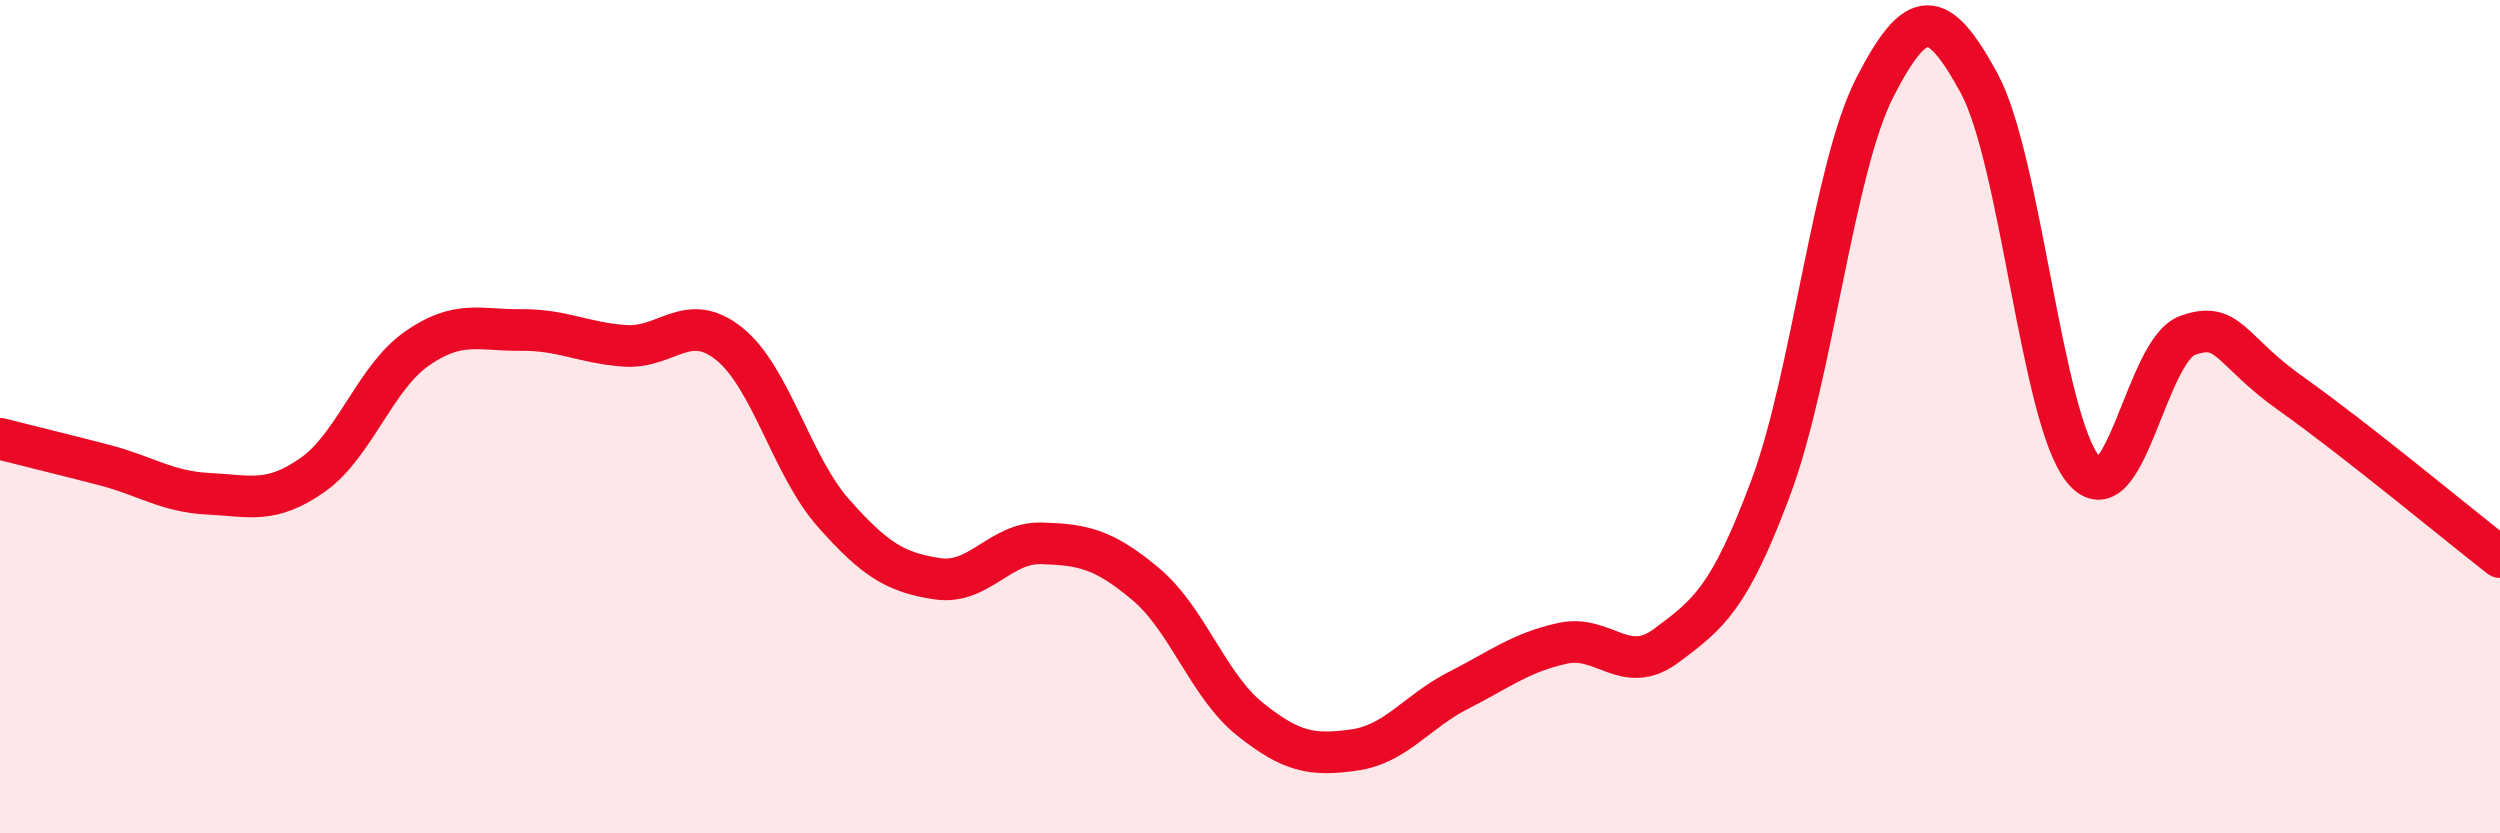 
    <svg width="60" height="20" viewBox="0 0 60 20" xmlns="http://www.w3.org/2000/svg">
      <path
        d="M 0,10.53 C 0.5,10.66 1.5,10.9 2.5,11.16 C 3.5,11.42 4,11.8 5,11.85 C 6,11.9 6.5,12.1 7.5,11.4 C 8.5,10.7 9,9.07 10,8.37 C 11,7.67 11.5,7.93 12.5,7.92 C 13.5,7.91 14,8.23 15,8.3 C 16,8.37 16.5,7.45 17.5,8.25 C 18.5,9.05 19,11.18 20,12.31 C 21,13.44 21.5,13.74 22.5,13.89 C 23.5,14.04 24,13.01 25,13.04 C 26,13.07 26.5,13.18 27.5,14.02 C 28.5,14.86 29,16.46 30,17.26 C 31,18.06 31.5,18.14 32.5,18 C 33.5,17.86 34,17.08 35,16.57 C 36,16.06 36.5,15.66 37.5,15.44 C 38.5,15.22 39,16.24 40,15.49 C 41,14.74 41.5,14.38 42.5,11.7 C 43.5,9.02 44,4.03 45,2.09 C 46,0.15 46.5,0.16 47.5,2 C 48.5,3.84 49,10.06 50,11.27 C 51,12.48 51.5,8.41 52.5,8.05 C 53.5,7.69 53.5,8.4 55,9.46 C 56.5,10.52 59,12.59 60,13.37L60 20L0 20Z"
        fill="#EB0A25"
        opacity="0.1"
        stroke-linecap="round"
        stroke-linejoin="round"
      />
      <path
        d="M 0,10.53 C 0.5,10.66 1.5,10.9 2.5,11.16 C 3.5,11.42 4,11.8 5,11.85 C 6,11.9 6.5,12.1 7.5,11.4 C 8.5,10.7 9,9.07 10,8.37 C 11,7.67 11.5,7.93 12.5,7.92 C 13.5,7.91 14,8.23 15,8.3 C 16,8.37 16.5,7.45 17.5,8.25 C 18.5,9.05 19,11.18 20,12.31 C 21,13.44 21.5,13.74 22.5,13.89 C 23.5,14.04 24,13.01 25,13.04 C 26,13.07 26.5,13.18 27.5,14.02 C 28.5,14.86 29,16.46 30,17.26 C 31,18.06 31.5,18.14 32.5,18 C 33.5,17.86 34,17.08 35,16.57 C 36,16.06 36.5,15.66 37.5,15.44 C 38.5,15.22 39,16.24 40,15.49 C 41,14.74 41.5,14.38 42.5,11.7 C 43.5,9.02 44,4.03 45,2.09 C 46,0.15 46.5,0.16 47.5,2 C 48.5,3.84 49,10.06 50,11.27 C 51,12.48 51.5,8.41 52.5,8.05 C 53.5,7.69 53.5,8.4 55,9.46 C 56.5,10.52 59,12.59 60,13.37"
        stroke="#EB0A25"
        stroke-width="1"
        fill="none"
        stroke-linecap="round"
        stroke-linejoin="round"
      />
    </svg>
  